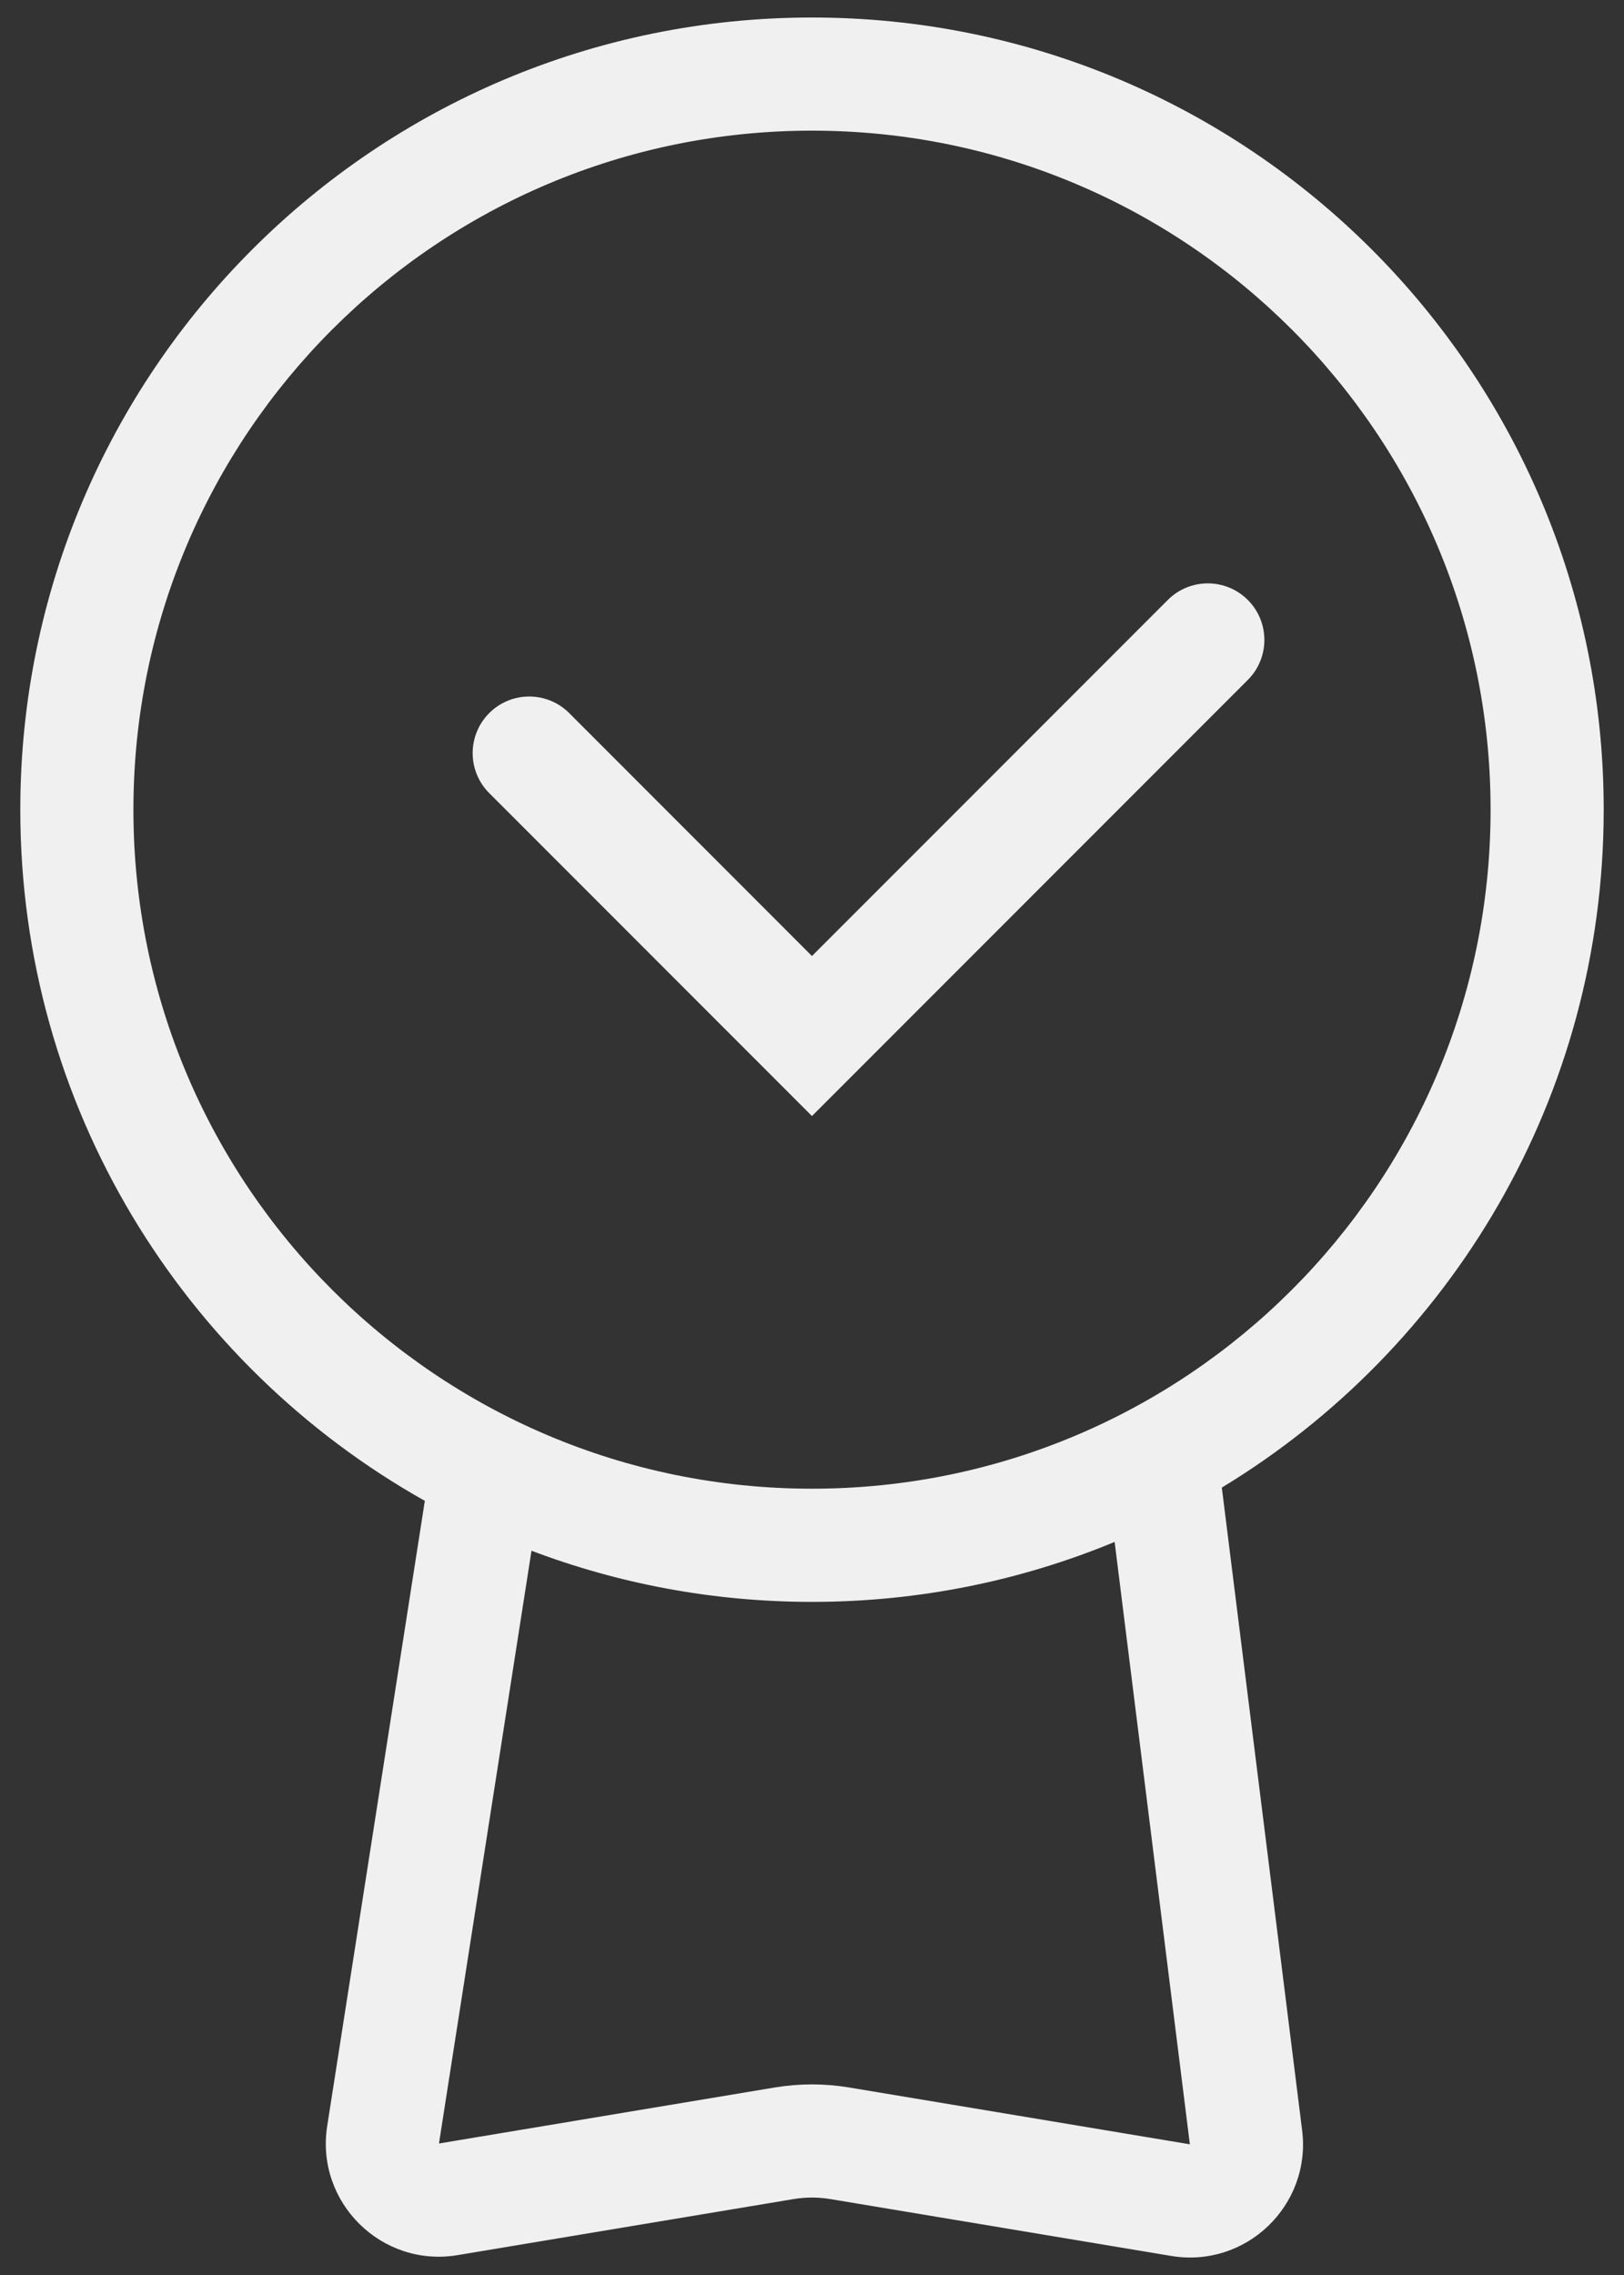 <svg width="40" height="56" viewBox="0 0 40 56" fill="none" xmlns="http://www.w3.org/2000/svg">
    <rect x="0" y="0" width="40" height="56" fill="#333333" stroke="none"/>
    <path fill-rule="evenodd" clip-rule="evenodd" d="M20 36.645C29.231 36.645 36.714 29.162 36.714 19.931C36.714 10.7 29.231 3.216 20 3.216C10.769 3.216 3.286 10.7 3.286 19.931C3.286 29.162 10.769 36.645 20 36.645ZM30.094 36.618C35.732 33.2 39.5 27.005 39.5 19.931C39.5 9.161 30.77 0.431 20 0.431C9.23 0.431 0.5 9.161 0.5 19.931C0.5 27.236 4.518 33.604 10.464 36.944L8.059 52.333C7.766 54.209 9.396 55.823 11.27 55.511L19.541 54.132C19.845 54.081 20.154 54.081 20.457 54.132L28.849 55.531C30.688 55.837 32.303 54.287 32.072 52.437L30.094 36.618ZM27.454 37.955C25.158 38.906 22.64 39.431 20 39.431C17.567 39.431 15.239 38.985 13.091 38.172L10.812 52.763L19.083 51.384C19.69 51.283 20.309 51.283 20.915 51.384L29.307 52.783L27.454 37.955ZM30.734 14.768C31.278 15.312 31.278 16.193 30.734 16.737L19.999 27.472L12.05 19.523C11.506 18.979 11.506 18.097 12.05 17.553C12.594 17.009 13.476 17.009 14.02 17.553L19.999 23.533L28.764 14.768C29.308 14.224 30.19 14.224 30.734 14.768Z" fill="#F0F0F0"/>
</svg>
